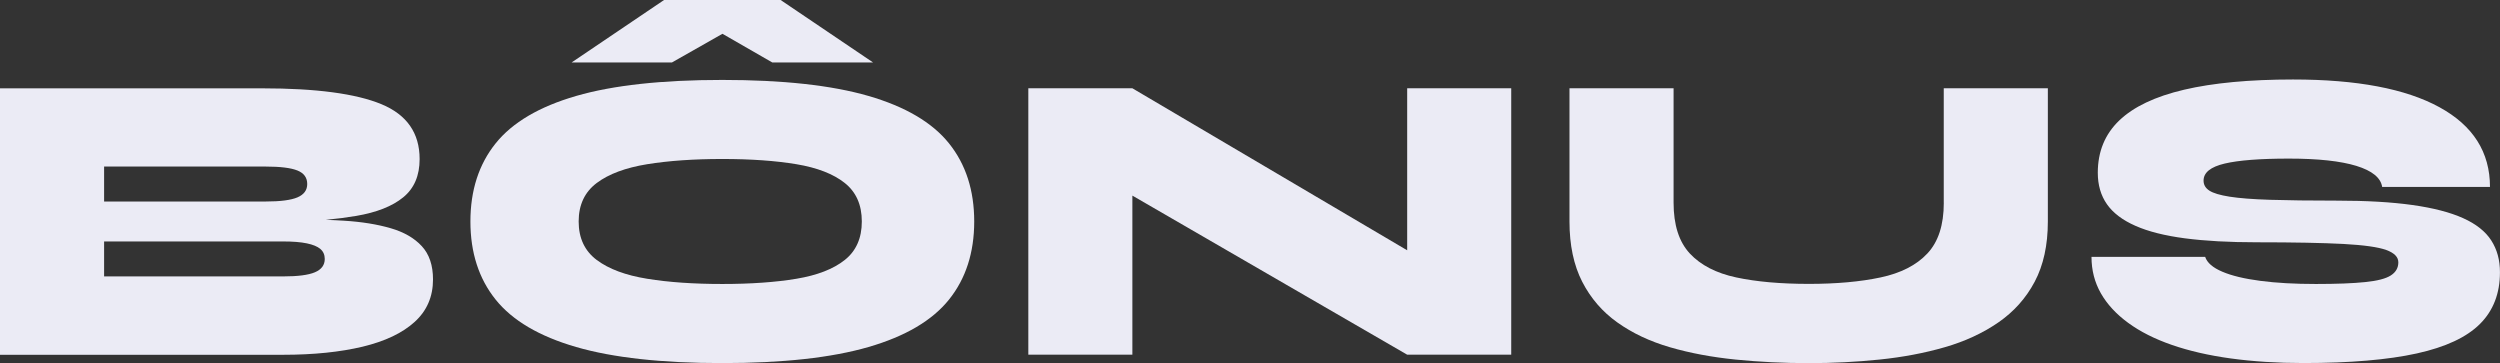 <svg xmlns="http://www.w3.org/2000/svg" xmlns:xlink="http://www.w3.org/1999/xlink" id="Layer_1" x="0px" y="0px" viewBox="0 0 512 74.35" style="enable-background:new 0 0 512 74.35;" xml:space="preserve"><rect x="0" y="0" width="512" height="74.35" fill="#333333" stroke="none"/><style type="text/css">	.st0{fill:#EBEBF5;}</style><g>	<path class="st0" d="M79.98,46.73c-2.73-0.79-5.92-1.31-9.55-1.53c-1.19-0.08-2.44-0.13-3.7-0.18c2.24-0.21,4.32-0.48,6.21-0.8  c4.18-0.71,7.39-1.97,9.63-3.8c2.24-1.82,3.37-4.43,3.37-7.84c0-5.34-2.62-9.09-7.84-11.25c-5.23-2.16-13.36-3.24-24.39-3.24H0  v54.57h57.98c6.25,0,11.68-0.56,16.29-1.66c4.6-1.11,8.16-2.8,10.66-5.08c2.5-2.27,3.75-5.17,3.75-8.69c0-2.9-0.77-5.17-2.3-6.82  C84.84,48.74,82.71,47.52,79.98,46.73z M21.32,34.11H54.4c3.01,0,5.19,0.27,6.52,0.81c1.34,0.54,2,1.46,2,2.77  c0,1.25-0.67,2.16-2,2.73c-1.34,0.57-3.51,0.85-6.52,0.85H21.32V34.11z M64.5,55.76c-1.34,0.57-3.51,0.85-6.52,0.85H21.32v-7.16  h36.66c1.99,0,3.61,0.13,4.86,0.39c1.25,0.26,2.18,0.64,2.77,1.15c0.6,0.51,0.9,1.19,0.9,2.05C66.51,54.28,65.84,55.19,64.5,55.76z  "></path>	<path class="st0" d="M177.86,19.65c-7.56-2.19-17.53-3.28-29.93-3.28s-22.37,1.09-29.93,3.28s-13.06,5.43-16.5,9.72  s-5.16,9.62-5.16,15.99s1.72,11.7,5.16,15.99s8.94,7.53,16.5,9.72s17.53,3.29,29.93,3.29s22.37-1.1,29.93-3.29  s13.06-5.43,16.5-9.72s5.16-9.62,5.16-15.99s-1.72-11.7-5.16-15.99C190.92,25.08,185.42,21.84,177.86,19.65z M173,53.25  c-2.33,1.85-5.63,3.13-9.89,3.84s-9.33,1.07-15.18,1.07c-5.86,0-10.98-0.35-15.39-1.07c-4.41-0.71-7.84-1.99-10.32-3.84  c-2.47-1.85-3.71-4.48-3.71-7.89s1.24-6.04,3.71-7.89s5.91-3.12,10.32-3.84c4.41-0.71,9.53-1.07,15.39-1.07  c5.85,0,10.91,0.36,15.18,1.07c4.26,0.71,7.56,1.99,9.89,3.84s3.5,4.48,3.5,7.89C176.5,48.77,175.33,51.4,173,53.25z"></path>	<polygon class="st0" points="147.96,6.92 158.16,12.79 178.8,12.79 159.87,0 136,0 117.07,12.79 137.62,12.79  "></polygon>	<polygon class="st0" points="288.19,51.26 231.91,18.08 210.6,18.08 210.6,72.64 231.91,72.64 231.91,40.06 288.19,72.64   309.5,72.64 309.5,18.08 288.19,18.08  "></polygon>	<path class="st0" d="M398.09,41.52c0,4.55-1.12,8.01-3.37,10.4c-2.24,2.39-5.44,4.02-9.59,4.9s-9.04,1.32-14.66,1.32  c-5.8,0-10.76-0.44-14.88-1.32s-7.29-2.52-9.51-4.9c-2.22-2.39-3.33-5.85-3.33-10.4V18.08h-21.32v27.29c0,4.83,0.87,8.94,2.6,12.32  s4.14,6.17,7.21,8.35c3.07,2.19,6.66,3.88,10.78,5.08s8.6,2.03,13.43,2.52c4.83,0.48,9.83,0.73,15.01,0.73  c4.88,0,9.7-0.24,14.45-0.73c4.75-0.49,9.19-1.32,13.34-2.52c4.15-1.19,7.82-2.89,11-5.08c3.18-2.19,5.67-4.97,7.46-8.35  s2.69-7.49,2.69-12.32V18.08h-21.32v23.44H398.09z"></path>	<path class="st0" d="M510.21,49.24c-1.19-1.85-3.11-3.37-5.76-4.56c-2.64-1.19-6.1-2.09-10.36-2.69c-4.26-0.6-9.44-0.9-15.52-0.9  c-5.51,0-10.06-0.06-13.64-0.17s-6.35-0.33-8.31-0.64c-1.96-0.31-3.34-0.72-4.14-1.24c-0.79-0.51-1.19-1.19-1.19-2.05  c0-1.65,1.44-2.81,4.31-3.49s7.26-1.02,13.17-1.02c5.97,0,10.57,0.5,13.81,1.49c3.24,1,5,2.43,5.29,4.31h22.08  c0-7.11-3.45-12.55-10.36-16.33c-6.9-3.78-16.9-5.67-29.97-5.67c-8.92,0-16.36,0.7-22.3,2.09s-10.37,3.5-13.3,6.31  s-4.39,6.38-4.39,10.7c0,2.5,0.62,4.65,1.87,6.44c1.25,1.79,3.2,3.27,5.84,4.43c2.64,1.17,6.02,2.02,10.14,2.56  c4.12,0.54,9.02,0.81,14.71,0.81c7.62,0,13.53,0.12,17.74,0.34c4.2,0.23,7.13,0.64,8.78,1.24c1.65,0.6,2.47,1.44,2.47,2.52  c0,1.14-0.51,2.03-1.54,2.69c-1.02,0.66-2.77,1.11-5.24,1.36c-2.47,0.26-5.84,0.39-10.1,0.39c-4.32,0-8.11-0.21-11.38-0.64  c-3.27-0.43-5.87-1.05-7.8-1.88c-1.93-0.82-3.1-1.83-3.5-3.03h-23.28c0,2.73,0.64,5.21,1.92,7.46c1.28,2.24,3.14,4.26,5.59,6.05  c2.44,1.79,5.43,3.3,8.95,4.52c3.52,1.22,7.55,2.15,12.07,2.77c4.52,0.62,9.48,0.94,14.88,0.94c9.55,0,17.28-0.66,23.19-1.96  c5.91-1.3,10.23-3.32,12.96-6.05c2.73-2.73,4.09-6.25,4.09-10.57C512,53.26,511.4,51.09,510.21,49.24z"></path></g></svg>